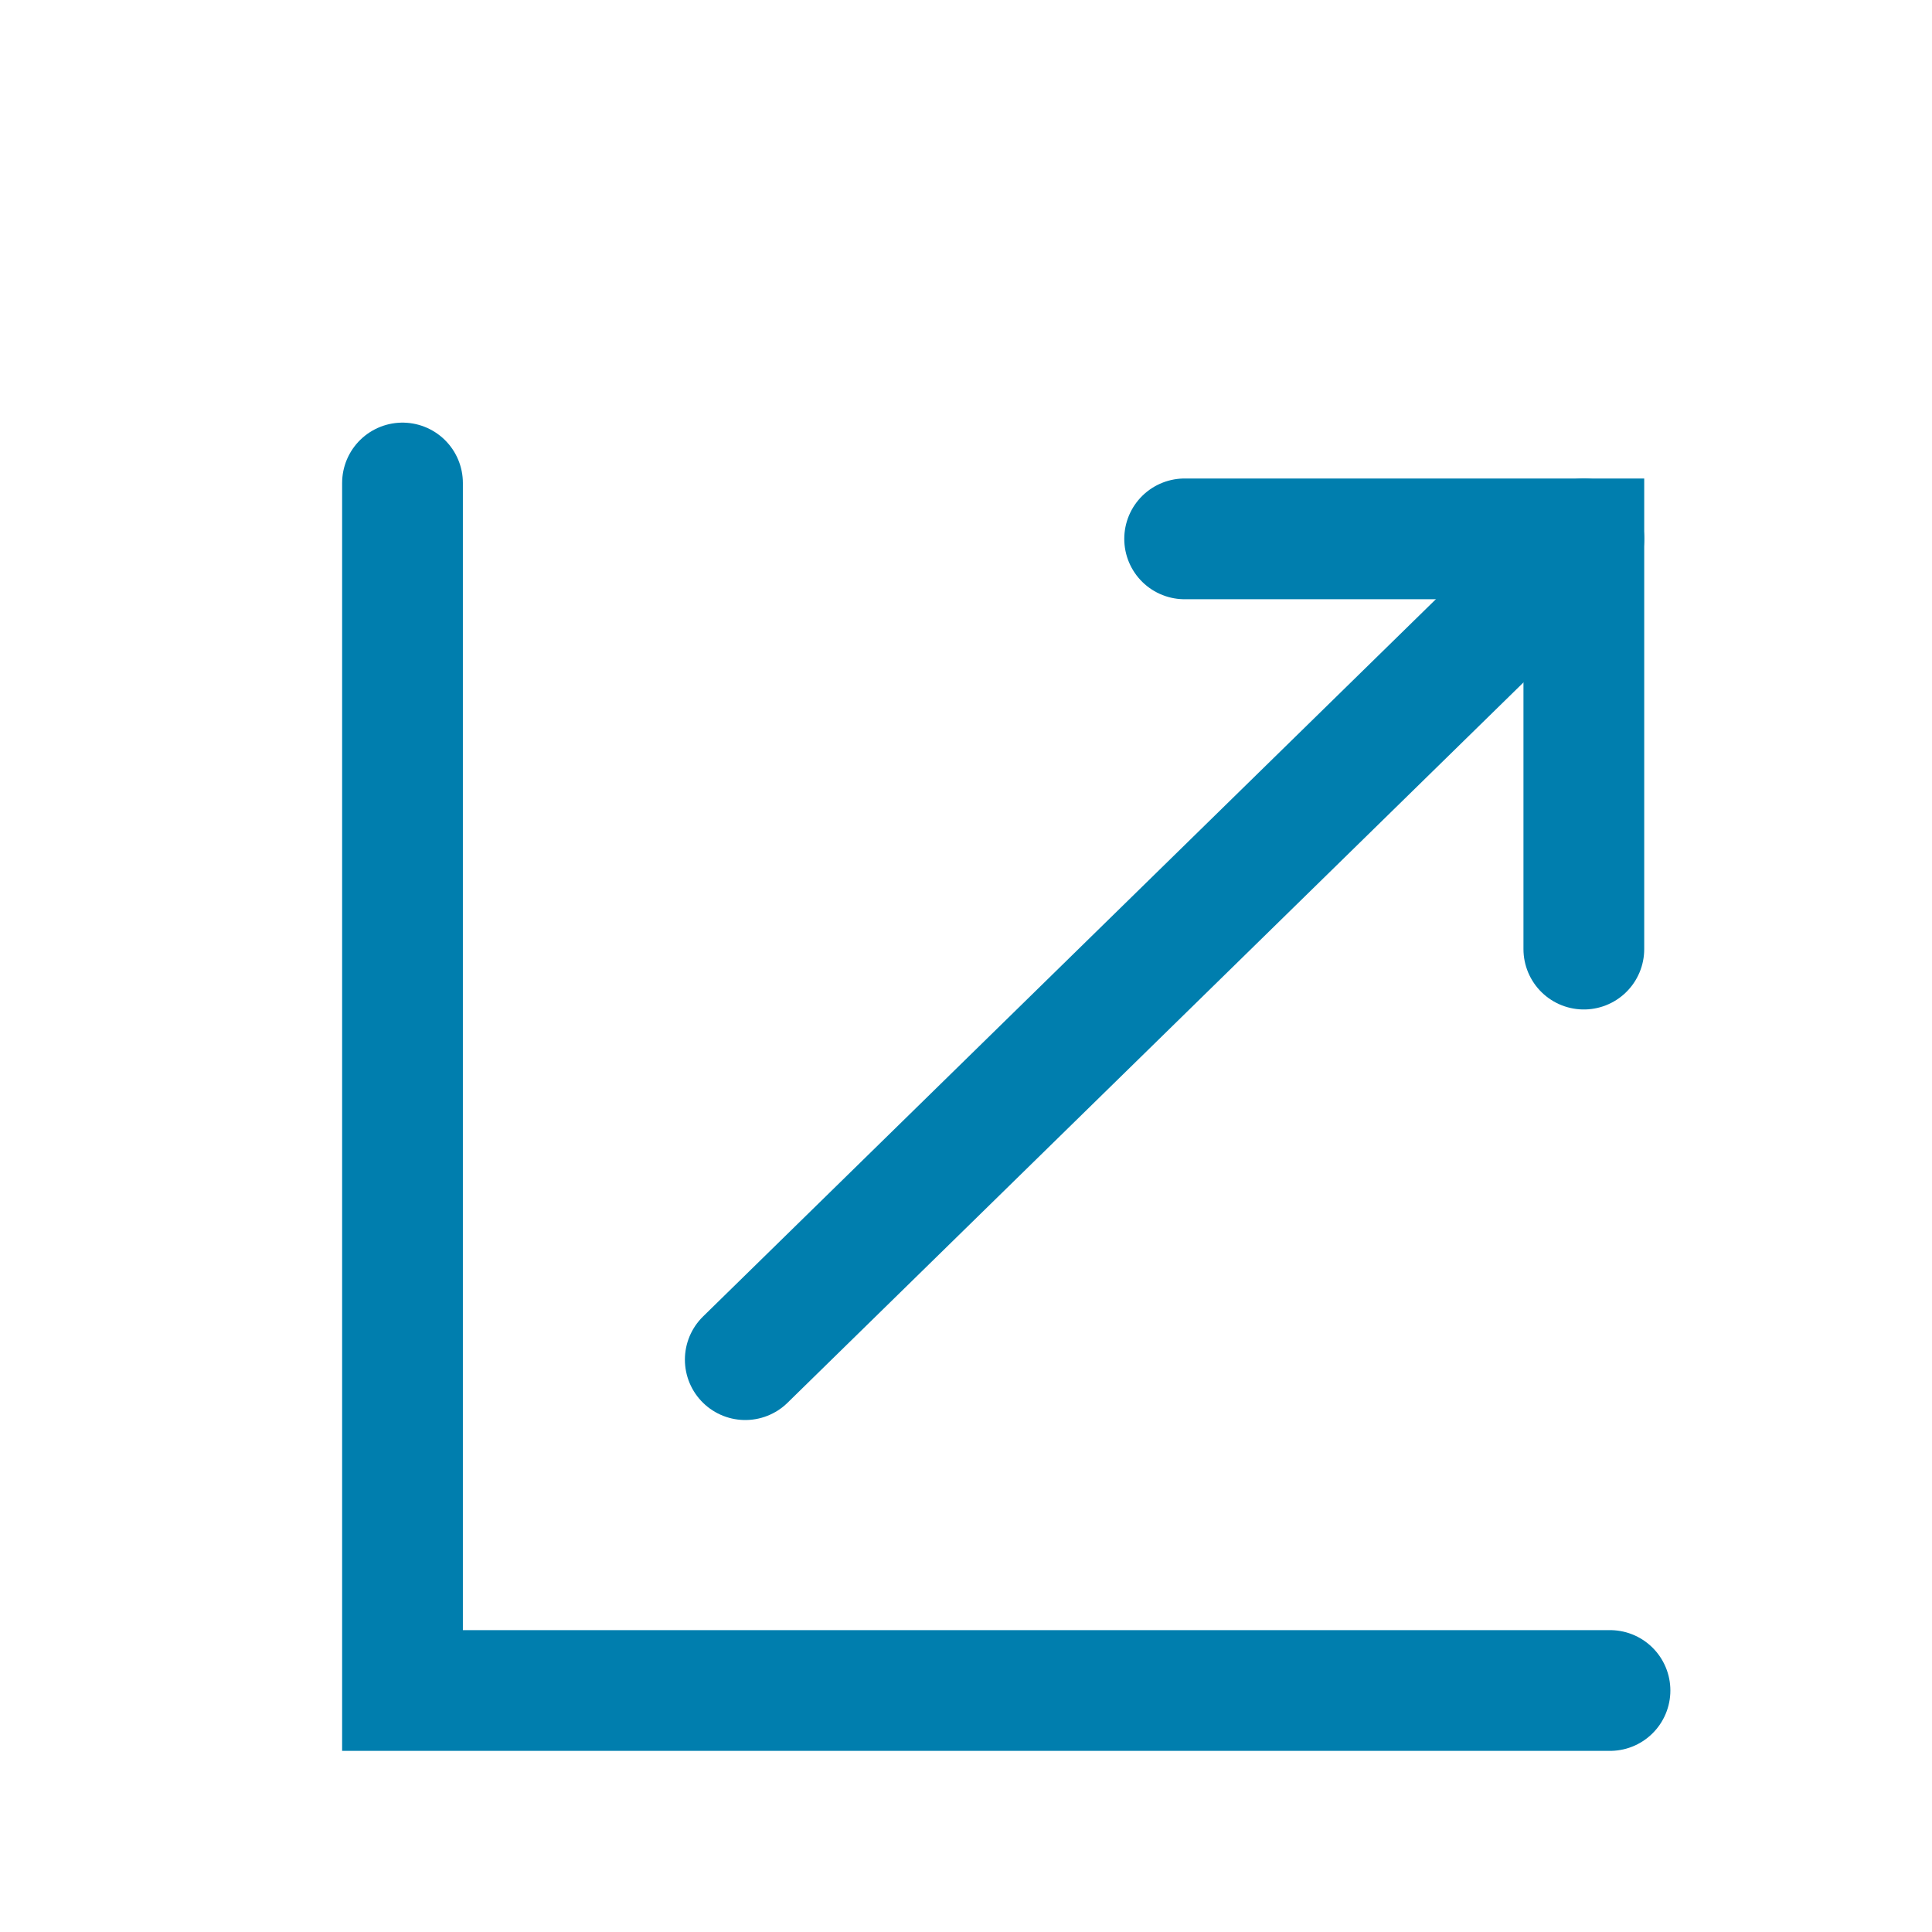 <svg width="24" height="24" viewBox="0 0 24 24" fill="none" xmlns="http://www.w3.org/2000/svg">
<rect width="24" height="24" fill="white"/>
<path d="M20 21H5V6" stroke="#007EAE" stroke-width="1.5" stroke-linecap="round"/>
<path d="M14.716 6.694H19.675V11.79" stroke="#007EAE" stroke-width="1.5" stroke-linecap="round"/>
<path d="M19.675 6.694L9.258 16.89" stroke="#007EAE" stroke-width="1.5" stroke-linecap="round"/>
</svg>
